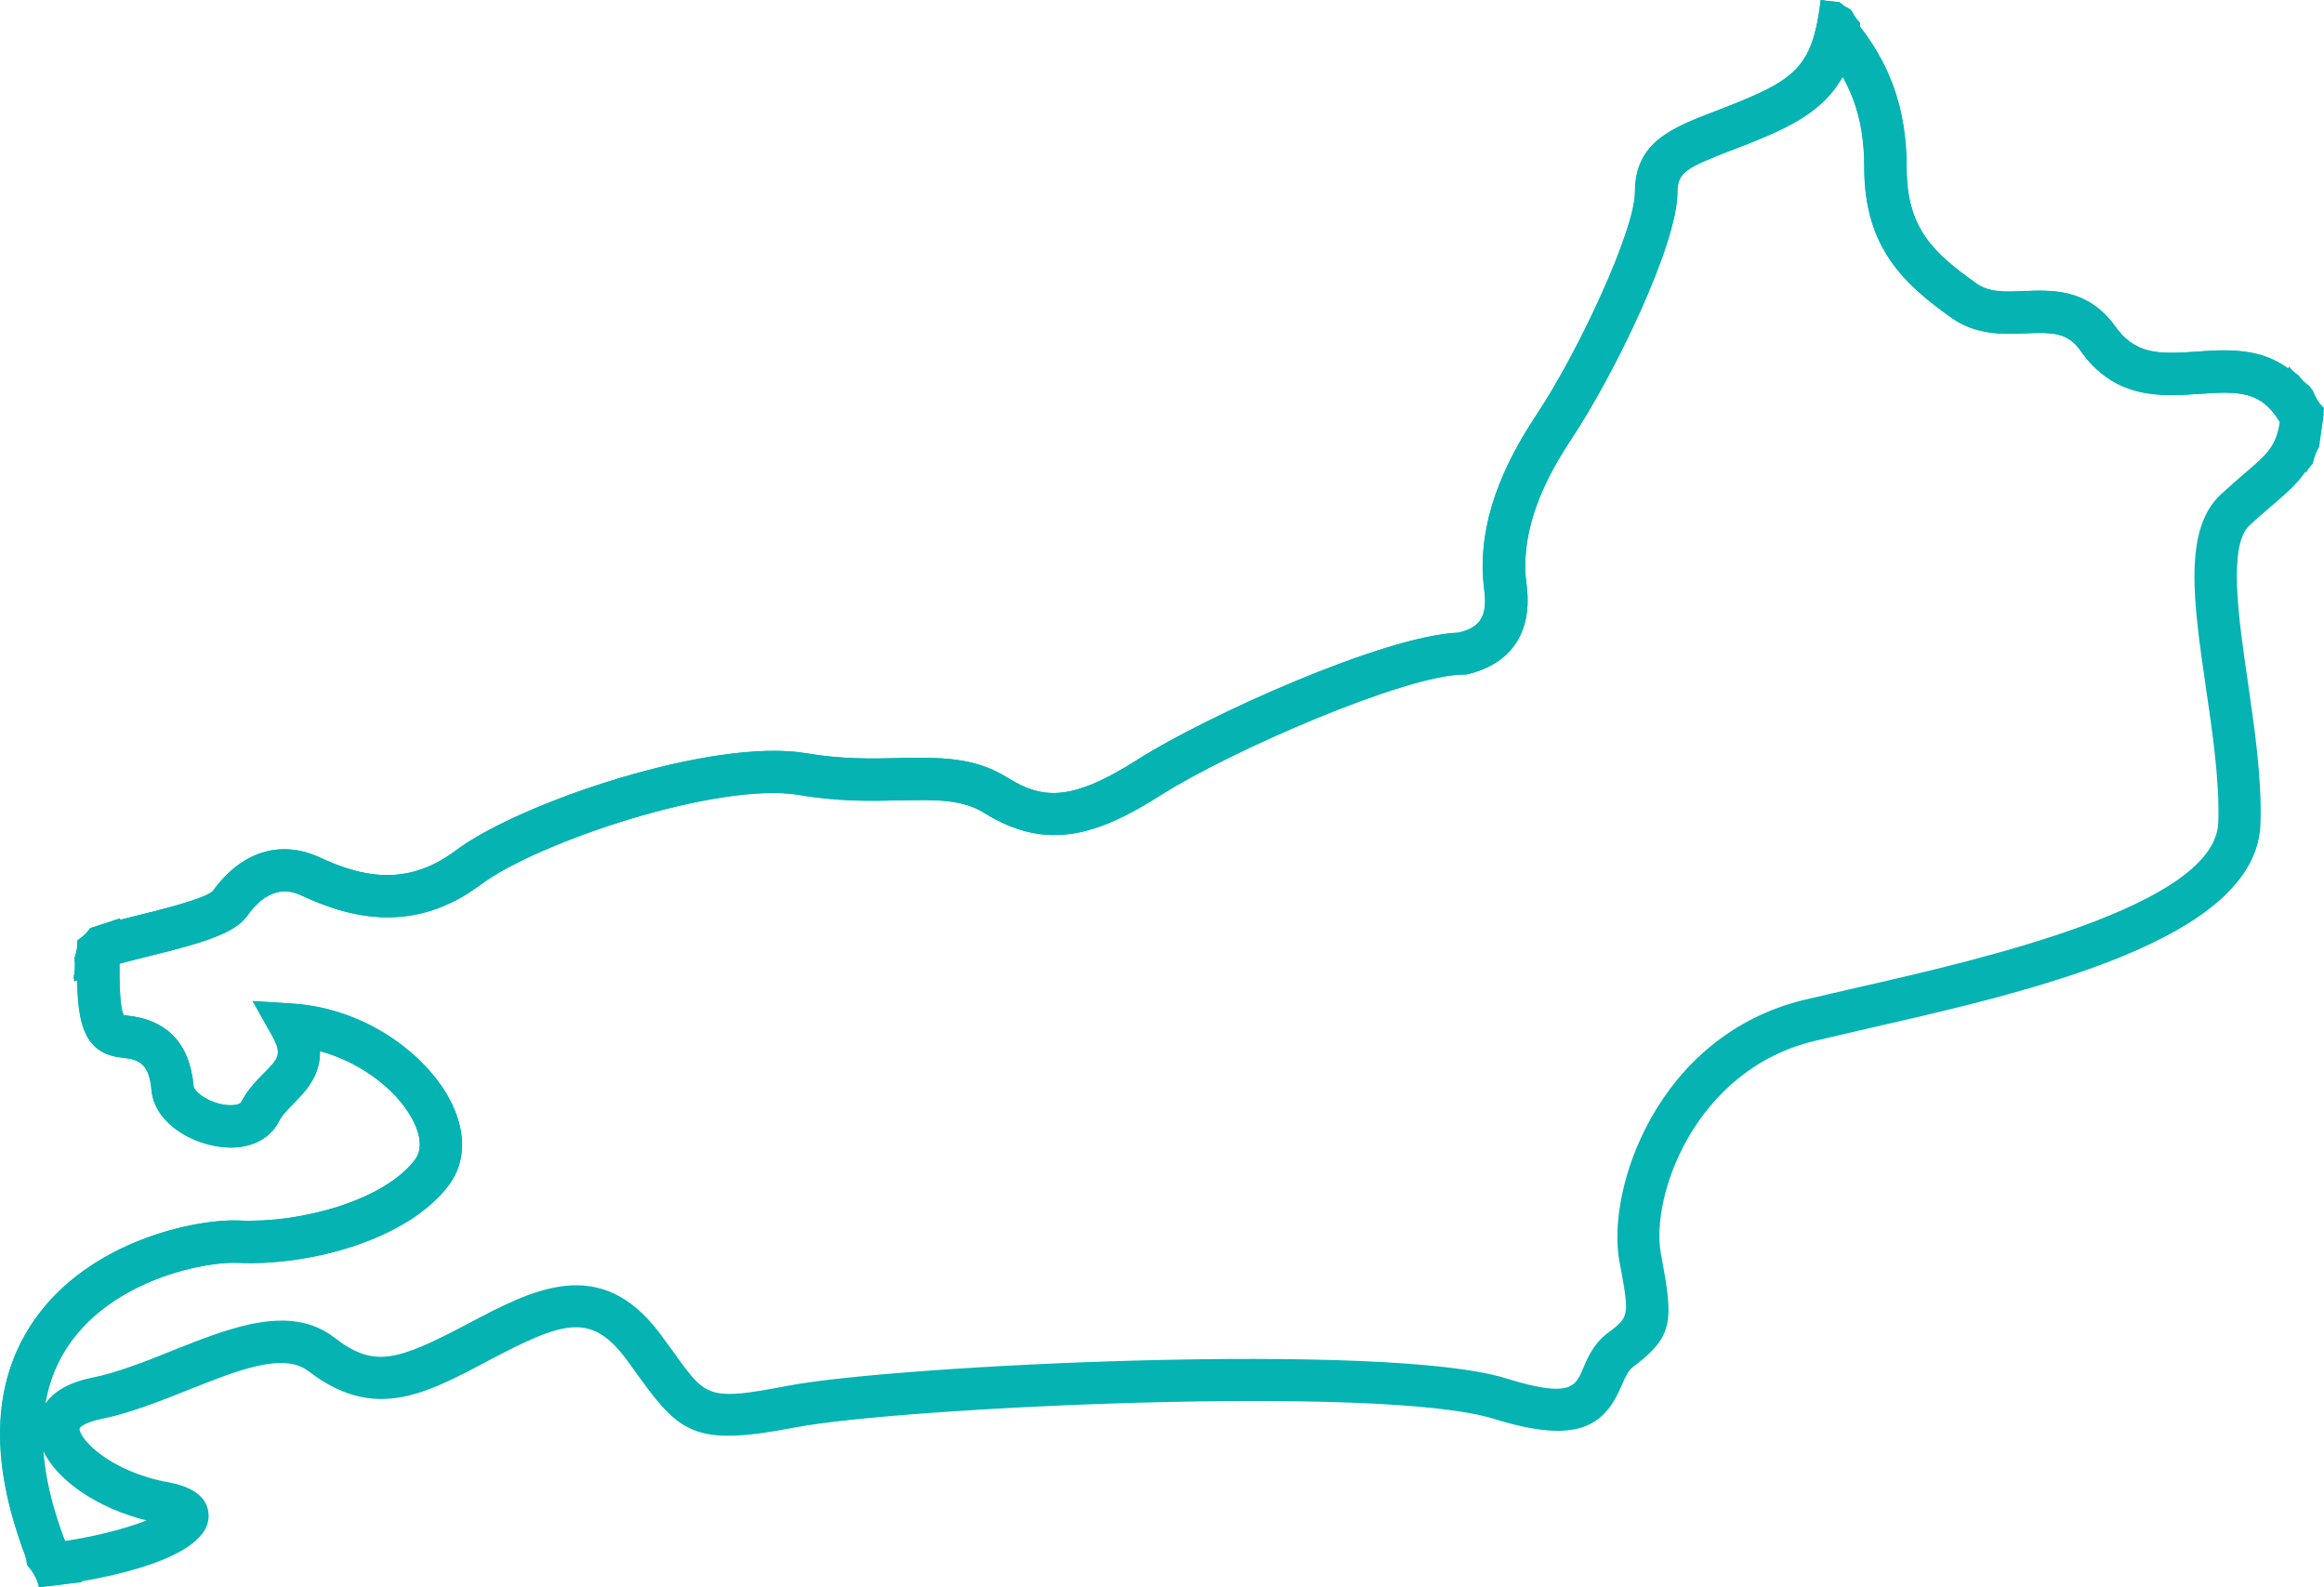 <!-- Generator: Adobe Illustrator 19.2.1, SVG Export Plug-In  -->
<svg version="1.1"
	 xmlns="http://www.w3.org/2000/svg" xmlns:xlink="http://www.w3.org/1999/xlink" xmlns:a="http://ns.adobe.com/AdobeSVGViewerExtensions/3.0/"
	 x="0px" y="0px" width="66.374px" height="45.327px" viewBox="0 0 66.374 45.327"
	 style="enable-background:new 0 0 66.374 45.327;" xml:space="preserve">
<style type="text/css">
	.st0{fill:#05B3B3;}
</style>
<defs>
</defs>
<g>
	<g>
		<path class="st0" d="M52.825,0.257c-0.112-0.052-0.208-0.121-0.295-0.198C52.35,0.043,52.168,0.029,51.998,0
			c-0.034,0.291-0.073,0.547-0.124,0.768c-0.235,1.02-0.644,1.464-1.831,1.98c-0.386,0.172-0.75,0.307-1.066,0.432
			c-1.225,0.469-2.284,0.876-2.284,2.303c0,1.087-1.617,4.575-2.826,6.383c-1.197,1.801-1.68,3.432-1.478,4.984
			c0.113,0.83-0.195,1.083-0.732,1.216c-2.146,0.088-7.239,2.399-9.155,3.617c-1.922,1.227-2.74,1.143-3.743,0.518
			c-0.948-0.593-1.943-0.574-3.09-0.553c-0.767,0.021-1.641,0.035-2.642-0.137c-2.651-0.455-8.191,1.404-10.026,2.786
			c-1.438,1.076-2.763,0.702-3.866,0.191c-1.131-0.522-2.246-0.171-3.064,0.963c-0.252,0.225-1.526,0.539-2.214,0.709
			c-0.476,0.118-0.925,0.228-1.241,0.335c-0.017,0.006-0.026,0.012-0.043,0.018c-0.093,0.133-0.215,0.242-0.354,0.335
			c-0.004,0.175-0.033,0.35-0.092,0.514c0.022,0.186,0.015,0.373-0.022,0.555c0.007,0.035,0.012,0.071,0.016,0.107
			c0.279-0.113,0.531-0.222,0.694-0.316c0.016-0.009,0.06-0.028,0.195-0.072c0.267-0.088,0.692-0.195,1.141-0.307
			c1.559-0.383,2.535-0.655,2.905-1.171c0.699-0.981,1.341-0.688,1.578-0.576c1.241,0.572,3.118,1.162,5.098-0.323
			c1.603-1.204,6.801-2.953,9.097-2.558c1.115,0.191,2.047,0.172,2.874,0.153c1.032-0.021,1.778-0.035,2.419,0.365
			c1.773,1.108,3.241,0.625,5.038-0.518c1.987-1.264,7.001-3.439,8.635-3.439h0.072l0.072-0.016c1.248-0.309,1.838-1.22,1.659-2.56
			c-0.167-1.248,0.253-2.609,1.283-4.153c1.203-1.808,3.028-5.542,3.028-7.054c0-0.551,0.249-0.692,1.506-1.176
			c0.335-0.126,0.711-0.27,1.12-0.451c1.322-0.576,2.161-1.222,2.526-2.816c0.026-0.112,0.044-0.247,0.064-0.378
			c-0.102-0.102-0.179-0.222-0.243-0.349C52.862,0.292,52.844,0.274,52.825,0.257z"/>
	</g>
	<g>
		<path class="st0" d="M66.369,11.647c-0.146-0.14-0.244-0.316-0.317-0.503c-0.037-0.035-0.06-0.081-0.092-0.119
			c-0.123-0.085-0.226-0.189-0.311-0.306c-0.105-0.073-0.202-0.153-0.274-0.255c-0.008,0.023-0.021,0.043-0.029,0.066
			c-0.823-0.602-1.783-0.548-2.604-0.488c-1.118,0.079-1.78,0.084-2.363-0.767C59.6,8.239,58.603,8.28,57.801,8.313
			c-0.532,0.023-0.992,0.044-1.359-0.221c-1.199-0.858-1.987-1.548-1.987-3.297c0-1.591-0.43-2.844-1.344-4.026
			c0.006-0.034,0.011-0.073,0.016-0.11c-0.103-0.103-0.18-0.224-0.245-0.351c-0.02-0.016-0.038-0.034-0.057-0.051
			c-0.112-0.052-0.208-0.121-0.295-0.198C52.35,0.043,52.17,0.029,52,0c-0.034,0.291-0.074,0.547-0.124,0.769l-0.07,0.295
			l0.195,0.23c0.881,1.05,1.241,2.066,1.241,3.501c0,2.31,1.18,3.344,2.491,4.282c0.706,0.502,1.489,0.469,2.117,0.444
			c0.762-0.033,1.178-0.026,1.543,0.46c0.988,1.441,2.342,1.343,3.43,1.267c1.192-0.086,1.833-0.084,2.379,0.966l0.666,1.286
			c0.043-0.102,0.123-0.18,0.189-0.268c0.034-0.167,0.094-0.327,0.18-0.471c0.001-0.003,0.002-0.007,0.002-0.01l0.097-0.734
			c0.015-0.106,0.027-0.224,0.037-0.351C66.372,11.66,66.371,11.654,66.369,11.647z"/>
	</g>
	<g>
		<g>
			<path class="st0" d="M12.929,31.569c-0.623-1.35-2.405-2.779-4.605-2.911l-1.108-0.07l0.543,0.966
				c0.314,0.555,0.2,0.671-0.228,1.099c-0.221,0.225-0.469,0.479-0.646,0.827c-0.03,0.058-0.235,0.114-0.528,0.058
				c-0.476-0.088-0.815-0.376-0.829-0.53c-0.112-1.218-0.758-1.894-1.922-2.01c-0.037-0.003-0.057-0.007-0.069-0.01
				c-0.148-0.219-0.128-1.445-0.119-1.912l0.014-0.858l-0.815,0.274c-0.016,0.006-0.025,0.012-0.04,0.017
				c-0.093,0.134-0.217,0.245-0.357,0.339c-0.003,0.176-0.033,0.35-0.092,0.514c0.022,0.186,0.014,0.372-0.022,0.554
				c0.007,0.037,0.012,0.074,0.017,0.112c0.029-0.011,0.059-0.022,0.085-0.033c0.02,1.246,0.21,2.1,1.283,2.207
				c0.513,0.049,0.771,0.198,0.836,0.916c0.081,0.888,0.995,1.452,1.808,1.606c0.834,0.16,1.536-0.112,1.833-0.704
				c0.088-0.177,0.253-0.339,0.425-0.516c0.33-0.332,0.765-0.788,0.745-1.49c1.295,0.354,2.319,1.242,2.697,2.057
				c0.14,0.303,0.256,0.728,0.019,1.044c-0.883,1.173-3.283,1.817-5.005,1.74c-1.229-0.058-4.285,0.565-5.867,2.84
				c-1.175,1.687-1.285,3.858-0.359,6.451c-0.005,0-0.009,0-0.014,0c0.088,0.17,0.141,0.356,0.162,0.549
				c0.16,0.179,0.286,0.384,0.341,0.62c0.151-0.011,0.304-0.022,0.433-0.038l0.797-0.095l-0.316-0.739
				c-1.069-2.53-1.085-4.566-0.049-6.056c1.28-1.843,3.846-2.365,4.819-2.323c2.045,0.093,4.849-0.655,6.023-2.219
				C13.283,33.223,13.322,32.417,12.929,31.569z"/>
		</g>
		<g>
			<path class="st0" d="M66.279,11.658c-0.934-1.803-2.377-1.701-3.539-1.617c-1.118,0.079-1.78,0.084-2.363-0.767
				c-0.779-1.036-1.775-0.995-2.577-0.962c-0.532,0.023-0.992,0.044-1.359-0.221c-1.199-0.858-1.987-1.548-1.987-3.297
				c0-1.703-0.469-3.023-1.524-4.278l-0.327-0.391c-0.016-0.012-0.029-0.027-0.045-0.039c-0.172-0.02-0.338-0.049-0.505-0.077
				l-0.174,0.759c-0.235,1.02-0.644,1.464-1.831,1.98c-0.386,0.172-0.75,0.307-1.066,0.432c-1.225,0.469-2.284,0.876-2.284,2.303
				c0,1.087-1.617,4.575-2.826,6.383c-1.197,1.801-1.68,3.432-1.478,4.984c0.113,0.83-0.195,1.083-0.732,1.216
				c-2.146,0.088-7.239,2.399-9.155,3.617c-1.922,1.227-2.74,1.143-3.743,0.518c-0.948-0.593-1.943-0.574-3.09-0.553
				c-0.767,0.021-1.641,0.035-2.642-0.137c-2.651-0.455-8.191,1.404-10.026,2.786c-1.438,1.076-2.763,0.702-3.866,0.191
				c-1.131-0.522-2.246-0.171-3.064,0.964c-0.252,0.225-1.526,0.539-2.214,0.708c-0.476,0.118-0.925,0.228-1.241,0.335l-0.045,0.015
				c-0.094,0.136-0.214,0.251-0.357,0.344c-0.001,0.04-0.006,0.08-0.01,0.119l-0.001,0.084c-0.028,1.752-0.046,3.016,1.28,3.148
				c0.513,0.049,0.771,0.198,0.836,0.916c0.081,0.888,0.995,1.452,1.808,1.606c0.834,0.16,1.536-0.112,1.833-0.704
				c0.088-0.177,0.253-0.339,0.425-0.516c0.33-0.332,0.765-0.788,0.745-1.49c1.295,0.354,2.319,1.242,2.697,2.057
				c0.142,0.3,0.258,0.725,0.019,1.043c-0.881,1.171-3.281,1.815-5.003,1.738c-1.229-0.058-4.285,0.565-5.867,2.84
				c-1.266,1.818-1.302,4.193-0.13,7.058c0.13,0.168,0.217,0.365,0.264,0.575l0.428-0.053c0.73-0.088,4.375-0.609,4.415-1.959
				c0.009-0.353-0.181-0.811-1.153-0.987c-1.638-0.297-2.53-1.218-2.533-1.527c0-0.039,0.147-0.181,0.59-0.272
				c0.836-0.167,1.685-0.507,2.507-0.834c1.403-0.56,2.726-1.09,3.439-0.541c1.866,1.436,3.307,0.676,5.126-0.291
				c2.159-1.139,2.939-1.394,3.945-0.058c0.156,0.209,0.295,0.407,0.418,0.576c1.159,1.61,1.668,1.908,4.426,1.38
				c2.949-0.569,16.746-1.232,19.923-0.249c2.414,0.75,3.174,0.218,3.671-0.951c0.111-0.258,0.186-0.42,0.316-0.52
				c1.194-0.895,1.159-1.332,0.804-3.235c-0.307-1.629,0.96-5.251,4.371-6.076l1.471-0.344c4.708-1.071,11.163-2.542,11.281-5.853
				c0.044-1.273-0.163-2.695-0.362-4.071c-0.267-1.826-0.567-3.894,0.051-4.461c0.232-0.214,0.439-0.393,0.625-0.551
				c0.806-0.69,1.292-1.108,1.464-2.437l0.026-0.188L66.279,11.658z M4.184,43.42c-0.518,0.204-1.324,0.431-2.325,0.587
				c-0.353-0.923-0.56-1.777-0.619-2.559C1.651,42.292,2.79,43.072,4.184,43.42z M64.09,13.532
				c-0.192,0.166-0.408,0.352-0.657,0.582c-1.09,0.999-0.785,3.098-0.432,5.523c0.195,1.322,0.393,2.688,0.353,3.855
				c-0.088,2.379-6.759,3.901-10.342,4.717l-1.485,0.344c-4.194,1.018-5.663,5.409-5.275,7.477c0.293,1.566,0.293,1.566-0.344,2.045
				c-0.395,0.297-0.565,0.697-0.699,1.013c-0.216,0.509-0.36,0.843-2.203,0.272c-3.395-1.055-17.409-0.381-20.506,0.214
				c-2.259,0.432-2.333,0.332-3.218-0.899c-0.128-0.177-0.272-0.376-0.434-0.595c-1.71-2.275-3.623-1.262-5.477-0.283
				c-2.054,1.087-2.698,1.269-3.825,0.397c-1.262-0.969-2.972-0.281-4.624,0.376c-0.771,0.311-1.571,0.627-2.296,0.774
				c-0.729,0.147-1.119,0.438-1.329,0.733c0.11-0.623,0.329-1.192,0.678-1.693c1.28-1.843,3.846-2.365,4.819-2.323
				c2.045,0.093,4.849-0.655,6.023-2.219c0.465-0.621,0.504-1.427,0.111-2.275c-0.623-1.35-2.405-2.779-4.605-2.911l-1.108-0.07
				l0.544,0.969c0.314,0.555,0.2,0.671-0.228,1.099c-0.221,0.225-0.469,0.479-0.646,0.827c-0.03,0.058-0.235,0.114-0.528,0.058
				c-0.476-0.088-0.815-0.376-0.829-0.53c-0.112-1.218-0.758-1.894-1.922-2.01c-0.037-0.003-0.057-0.007-0.069-0.01
				c-0.112-0.167-0.128-0.912-0.125-1.467c0.221-0.06,0.473-0.124,0.738-0.19c1.559-0.383,2.535-0.655,2.905-1.171
				c0.699-0.981,1.341-0.688,1.578-0.576c1.241,0.572,3.118,1.162,5.098-0.323c1.603-1.204,6.801-2.953,9.097-2.558
				c1.115,0.191,2.047,0.172,2.874,0.153c1.032-0.021,1.778-0.035,2.419,0.365c1.773,1.108,3.241,0.625,5.038-0.518
				c1.987-1.264,7.001-3.439,8.635-3.439h0.072l0.072-0.016c1.248-0.309,1.838-1.22,1.659-2.56
				c-0.167-1.248,0.253-2.609,1.283-4.153c1.203-1.808,3.028-5.542,3.028-7.054c0-0.551,0.249-0.692,1.506-1.176
				c0.335-0.126,0.711-0.27,1.12-0.451c0.943-0.411,1.636-0.864,2.09-1.665c0.429,0.765,0.624,1.575,0.624,2.603
				c0,2.31,1.18,3.344,2.491,4.282c0.706,0.502,1.489,0.469,2.117,0.444c0.762-0.033,1.178-0.026,1.543,0.46
				c0.988,1.441,2.342,1.343,3.43,1.267c1.124-0.081,1.756-0.073,2.283,0.807C64.993,12.752,64.772,12.951,64.09,13.532z"/>
		</g>
	</g>
</g>
</svg>